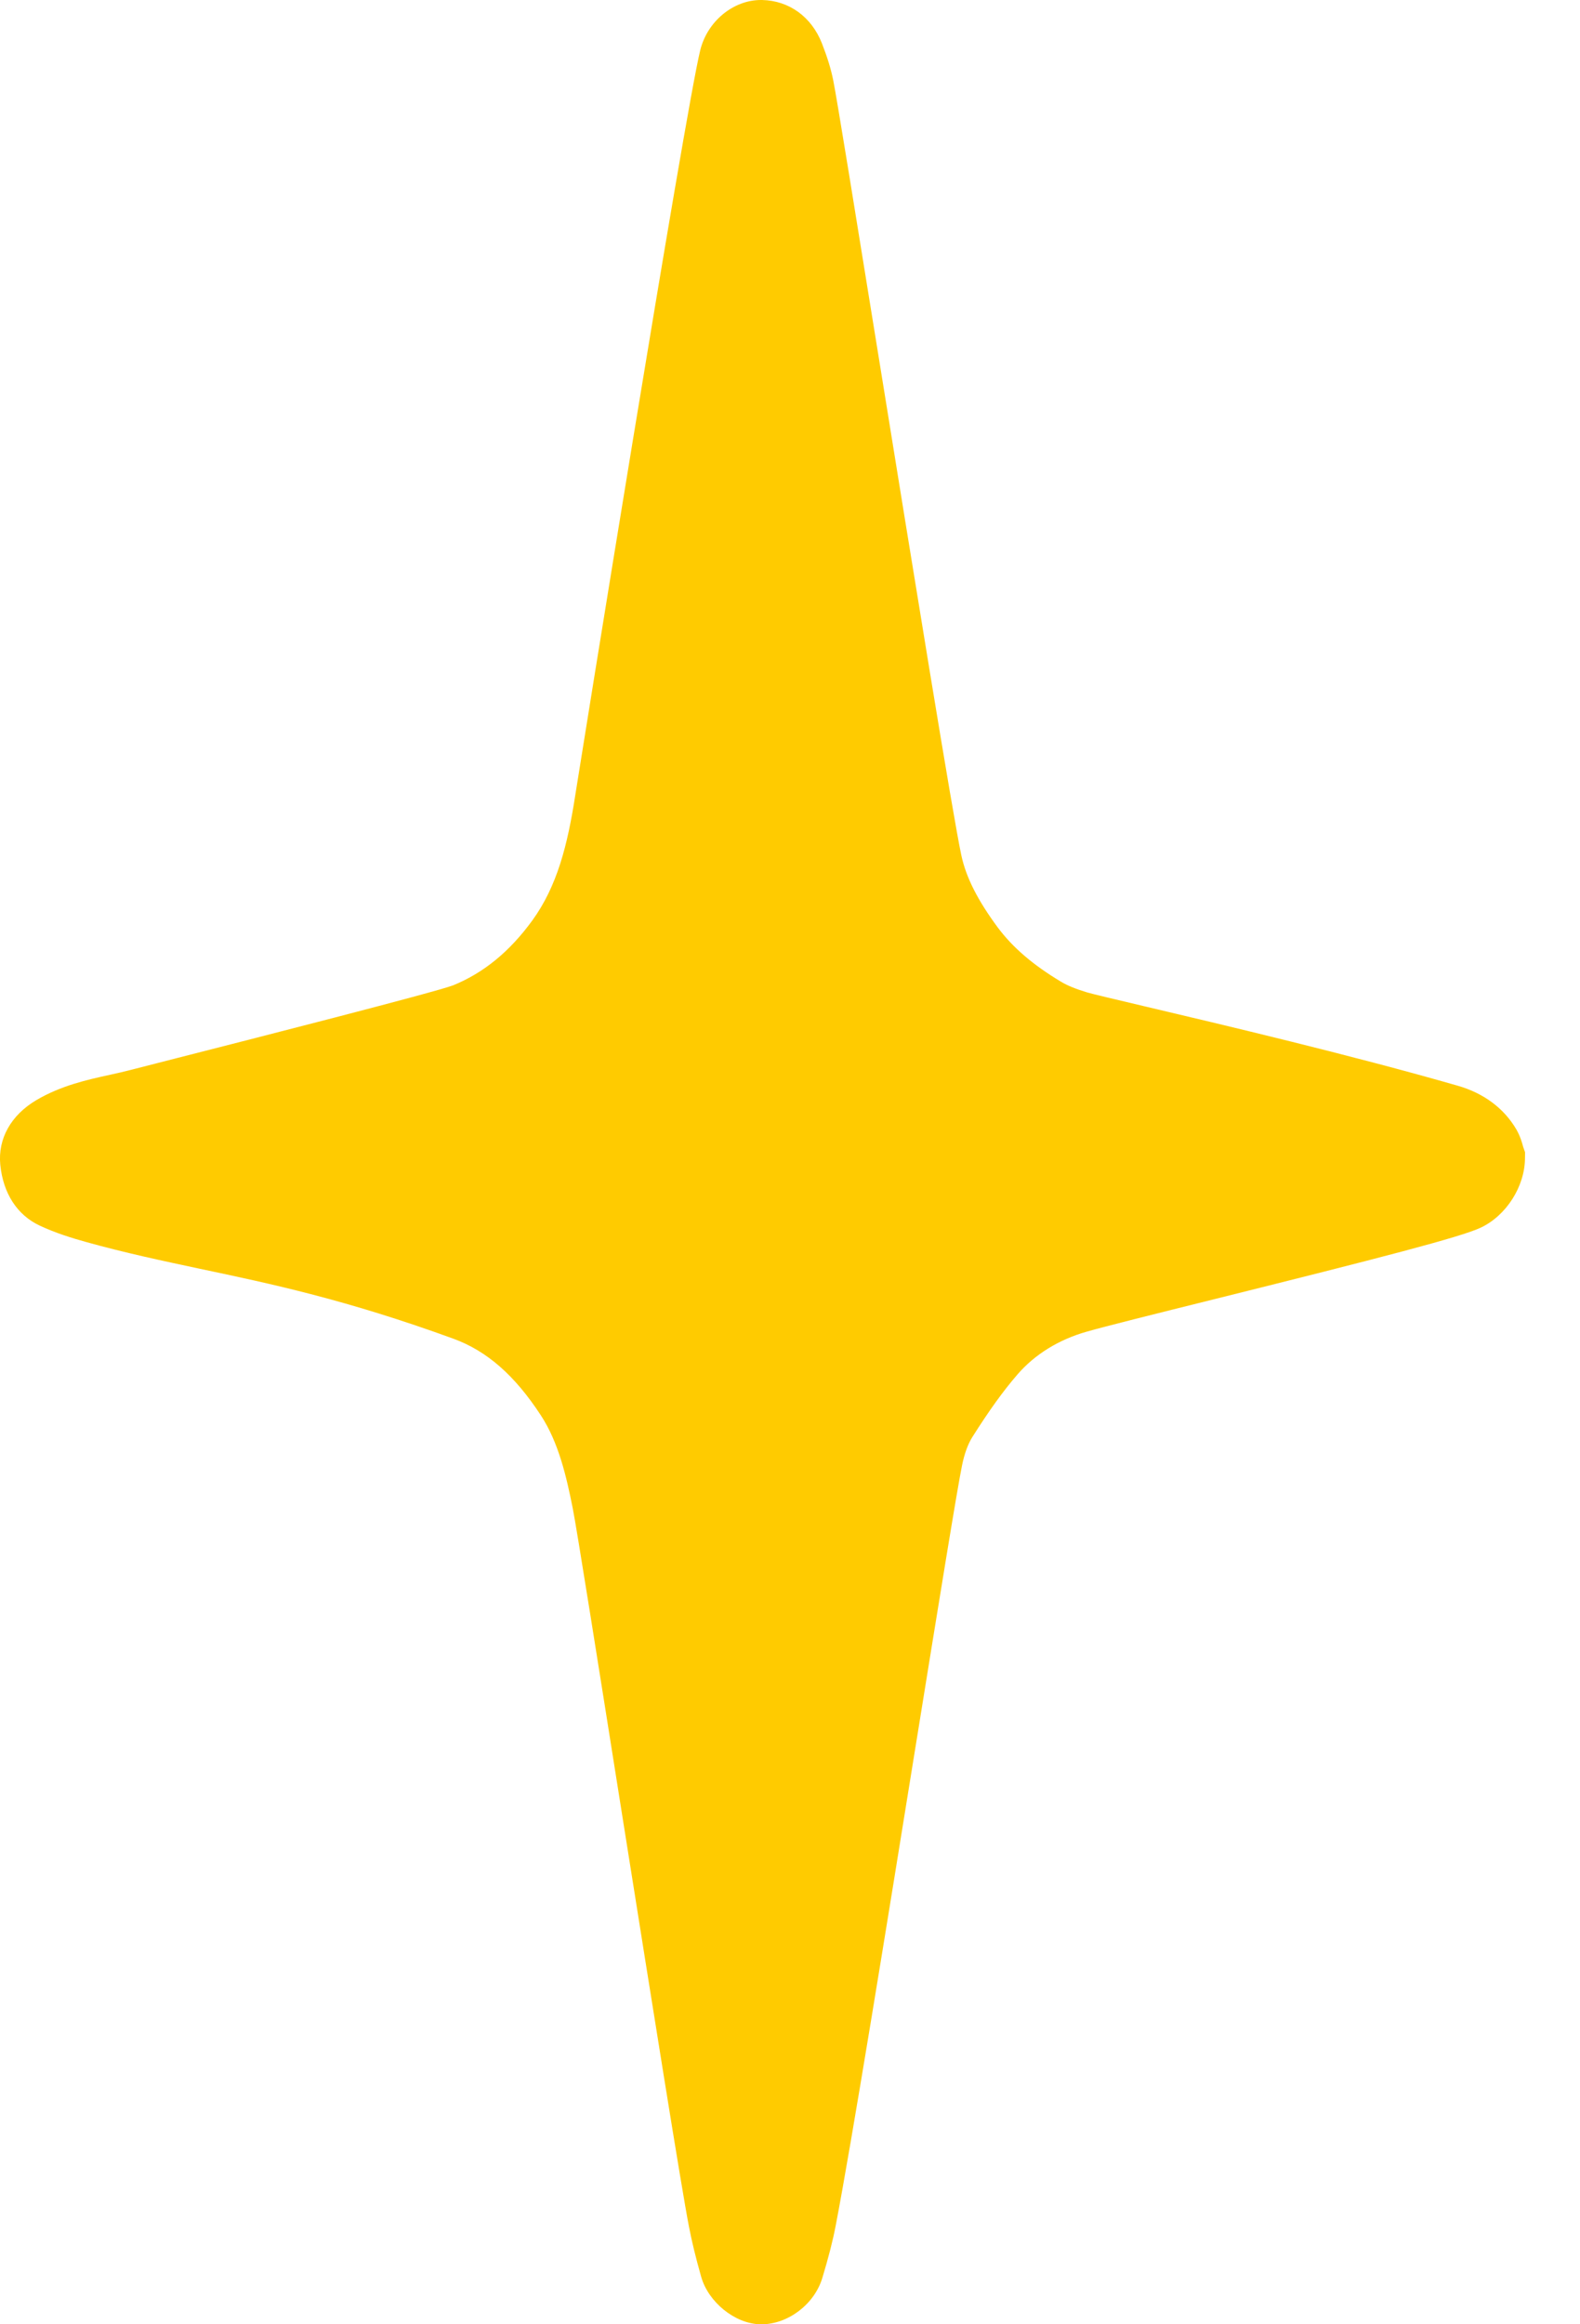 <?xml version="1.0" encoding="UTF-8"?>
<svg width="17px" height="25px" viewBox="0 0 17 25" version="1.1" xmlns="http://www.w3.org/2000/svg" xmlns:xlink="http://www.w3.org/1999/xlink">
    <g id="Web-2024" stroke="none" stroke-width="1" fill="none" fill-rule="evenodd">
        <g id="1A.-Home" transform="translate(-1067, -704)" fill="#FFCB00" fill-rule="nonzero">
            <g id="Group-5" transform="translate(-404.647, -279)">
                <g id="Group-28" transform="translate(1048.647, 794)">
                    <g id="Étoile-icône---Jaune" transform="translate(423, 189)">
                        <path d="M16.388,12.334 C16.378,12.295 16.358,12.222 16.314,12.146 C16.181,11.92 15.963,11.757 15.681,11.677 C14.544,11.35 13.151,11.021 12.32,10.825 C12.015,10.753 11.752,10.691 11.696,10.674 C11.574,10.637 11.485,10.601 11.417,10.56 C11.113,10.378 10.896,10.191 10.734,9.974 C10.52,9.684 10.395,9.439 10.344,9.202 C10.256,8.799 9.819,6.097 9.468,3.926 C9.21,2.331 9.007,1.072 8.965,0.863 C8.941,0.743 8.902,0.616 8.843,0.465 C8.73,0.18 8.491,0.007 8.2,0 C8.196,0 8.192,0 8.187,0 C7.889,0 7.61,0.23 7.534,0.541 C7.366,1.228 6.237,8.25 6.191,8.544 C6.107,9.091 5.995,9.531 5.727,9.901 C5.483,10.236 5.204,10.464 4.876,10.598 C4.675,10.674 2.672,11.185 1.918,11.377 C1.662,11.442 1.479,11.489 1.426,11.503 C1.346,11.524 1.266,11.542 1.185,11.56 C0.937,11.614 0.655,11.677 0.391,11.833 C0.117,11.995 -0.024,12.249 0.003,12.528 C0.034,12.836 0.184,13.068 0.426,13.182 C0.601,13.264 0.779,13.318 0.93,13.36 C1.347,13.476 1.738,13.559 2.151,13.647 C2.924,13.81 3.724,13.979 4.878,14.399 C5.237,14.53 5.537,14.791 5.819,15.223 C6.009,15.513 6.093,15.875 6.162,16.221 C6.206,16.441 6.447,17.965 6.703,19.578 C7.014,21.535 7.336,23.56 7.413,23.95 C7.444,24.112 7.486,24.283 7.544,24.488 C7.621,24.761 7.904,24.991 8.175,25 C8.181,25 8.187,25 8.193,25 C8.477,25 8.761,24.786 8.847,24.504 C8.915,24.279 8.96,24.104 8.992,23.937 C9.16,23.067 9.549,20.659 9.861,18.724 C10.097,17.263 10.301,16.002 10.351,15.762 C10.376,15.638 10.414,15.534 10.46,15.46 C10.642,15.172 10.793,14.962 10.948,14.783 C11.134,14.568 11.391,14.409 11.69,14.324 C11.896,14.265 12.434,14.131 13.057,13.976 C14.868,13.525 15.713,13.307 15.931,13.205 C16.208,13.075 16.408,12.759 16.408,12.454 L16.409,12.394 L16.388,12.334 L16.388,12.334 Z" id="Path"></path>
                    </g>
                </g>
            </g>
        </g>
    </g>
</svg>